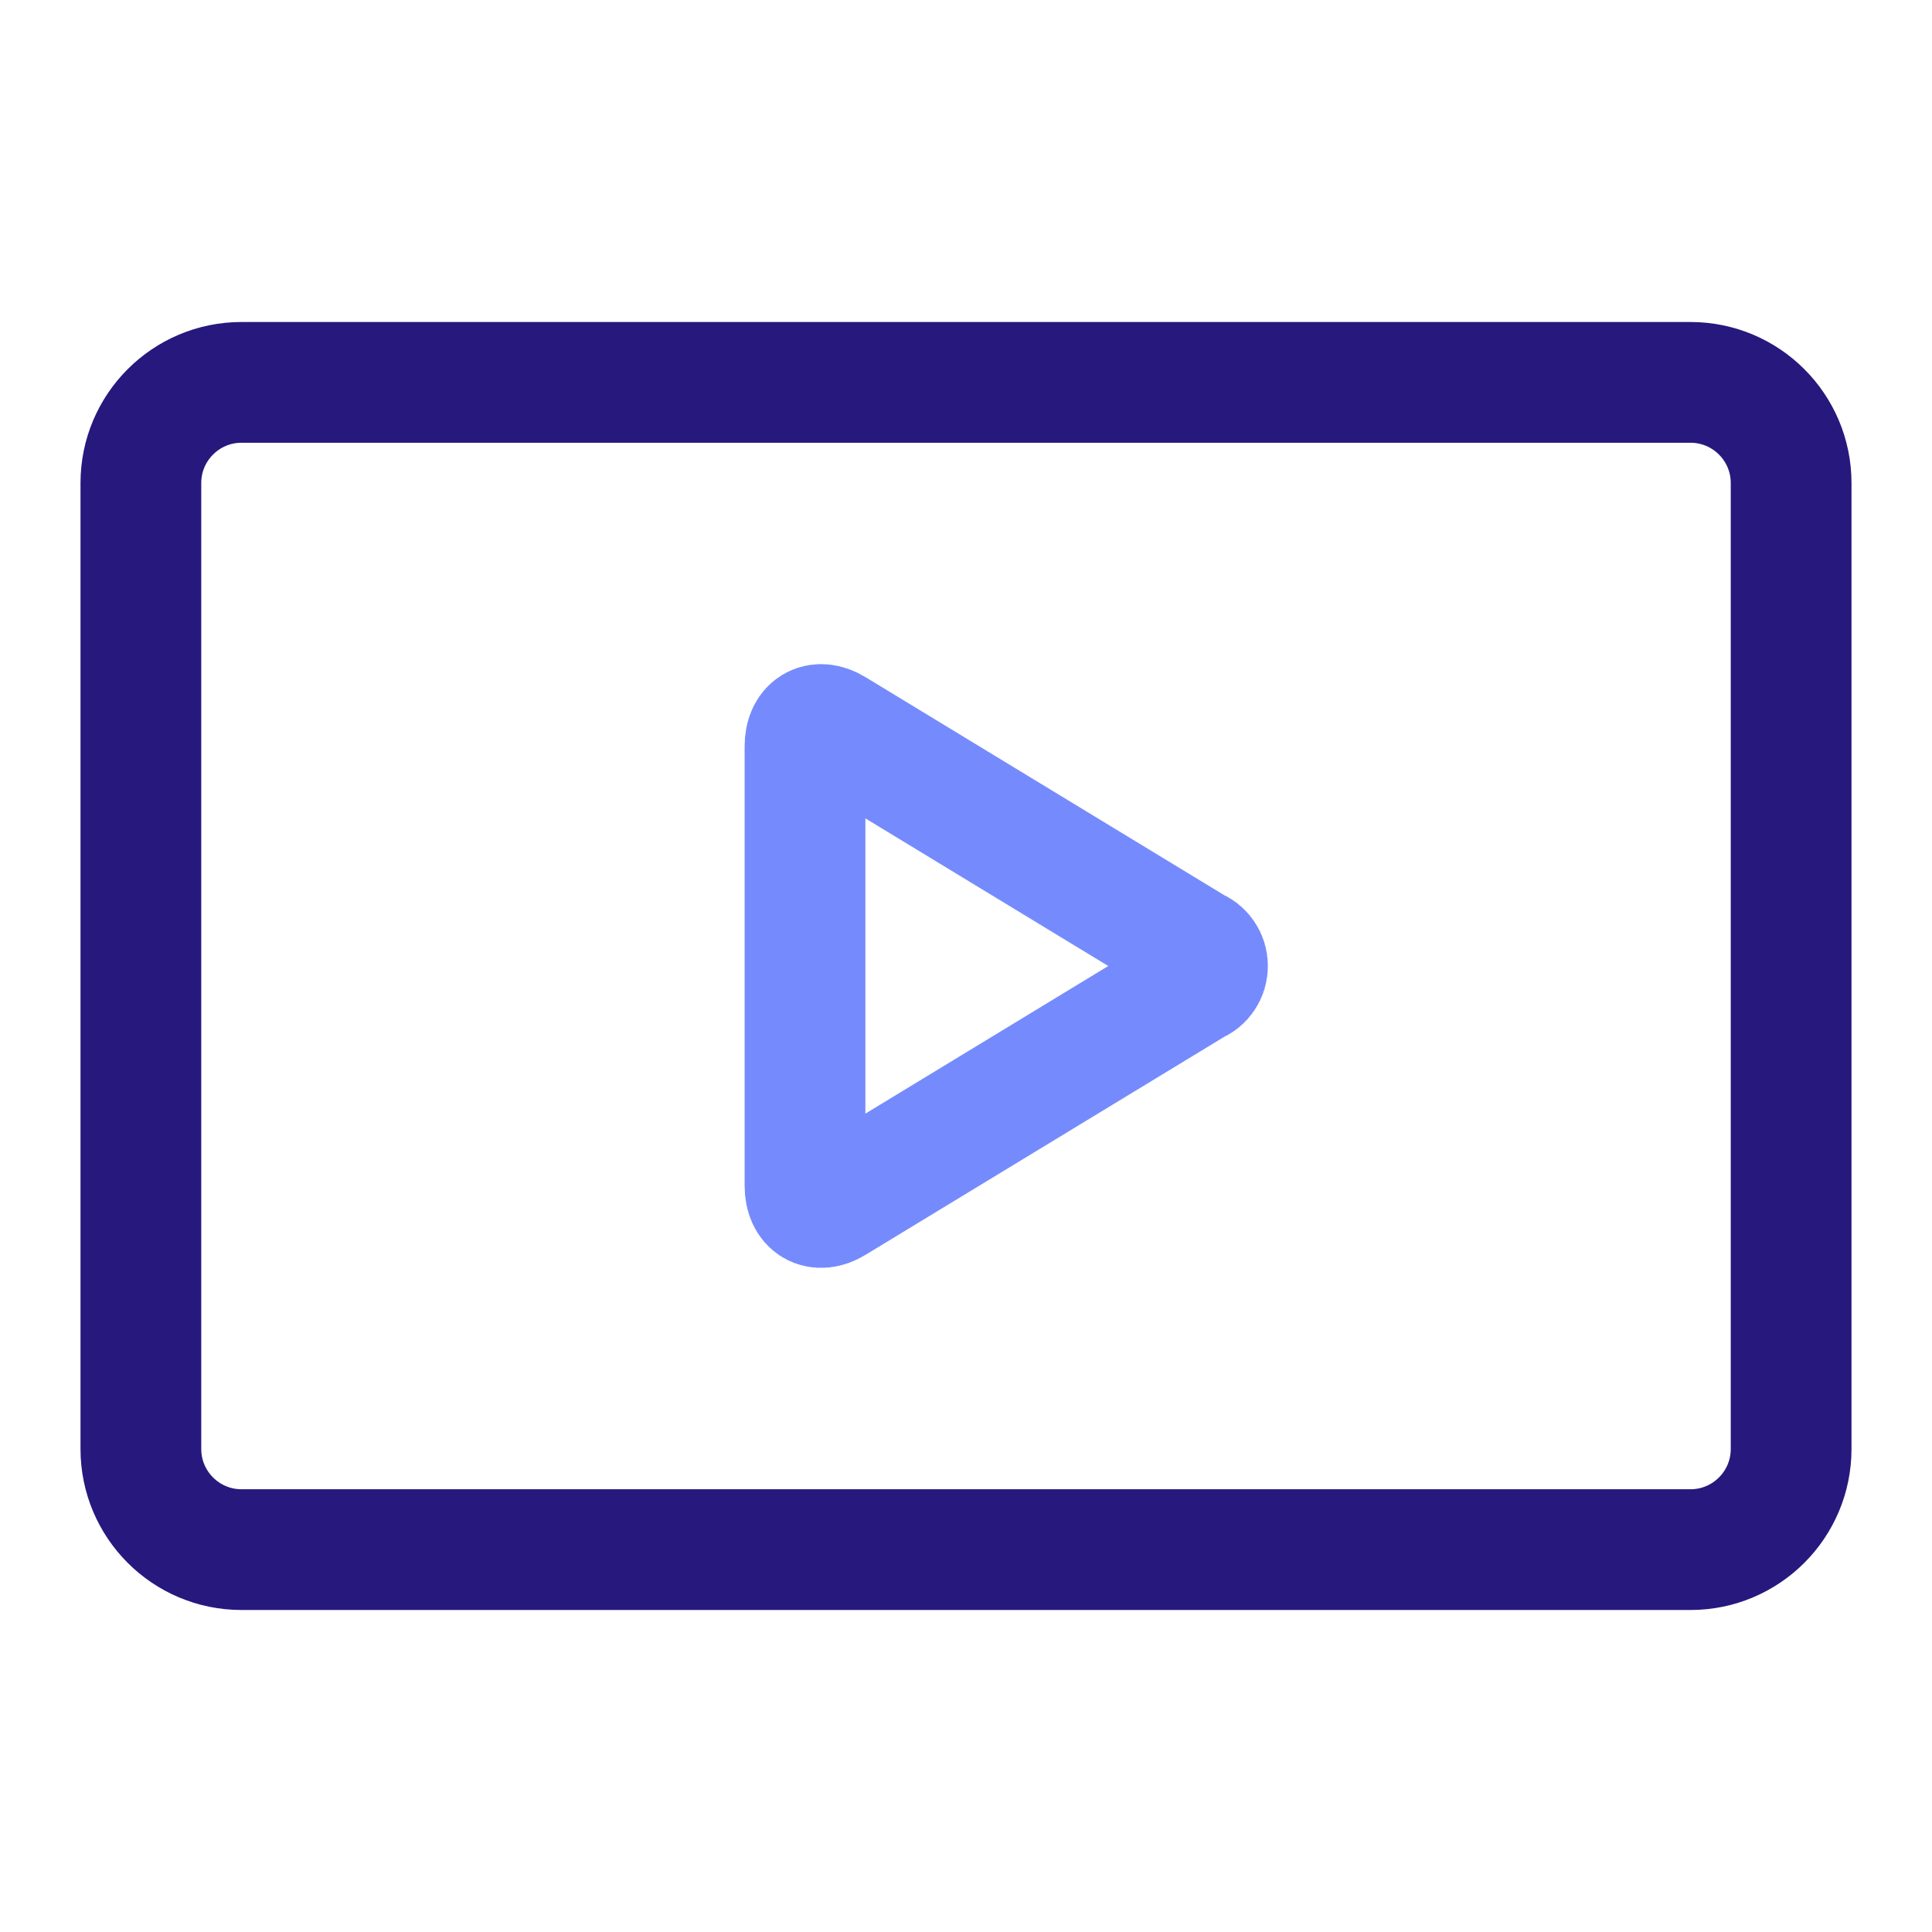 <svg fill="none" height="24" viewbox="0 0 24 24" width="24" xmlns="http://www.w3.org/2000/svg">	<path d="M1.75 6C1.75 5.31 2.31 4.75 3 4.75H12H21C21.69 4.75 22.25 5.31 22.25 6V18C22.25 18.69 21.69 19.25 21 19.25H12H3C2.31 19.25 1.75 18.69 1.75 18V6Z" stroke="#27187E" stroke-width="1.5"></path>	<path d="M10.361 14.948C10.162 15.069 10 14.971 10 14.731V9.269C10 9.029 10.162 8.931 10.361 9.052L14.851 11.781C14.895 11.797 14.932 11.826 14.959 11.866C14.986 11.905 15 11.952 15 12C15 12.048 14.986 12.095 14.959 12.134C14.932 12.174 14.895 12.203 14.851 12.219L10.361 14.948Z" stroke="#758BFD" stroke-linecap="round" stroke-linejoin="round" stroke-width="1.5"></path></svg>